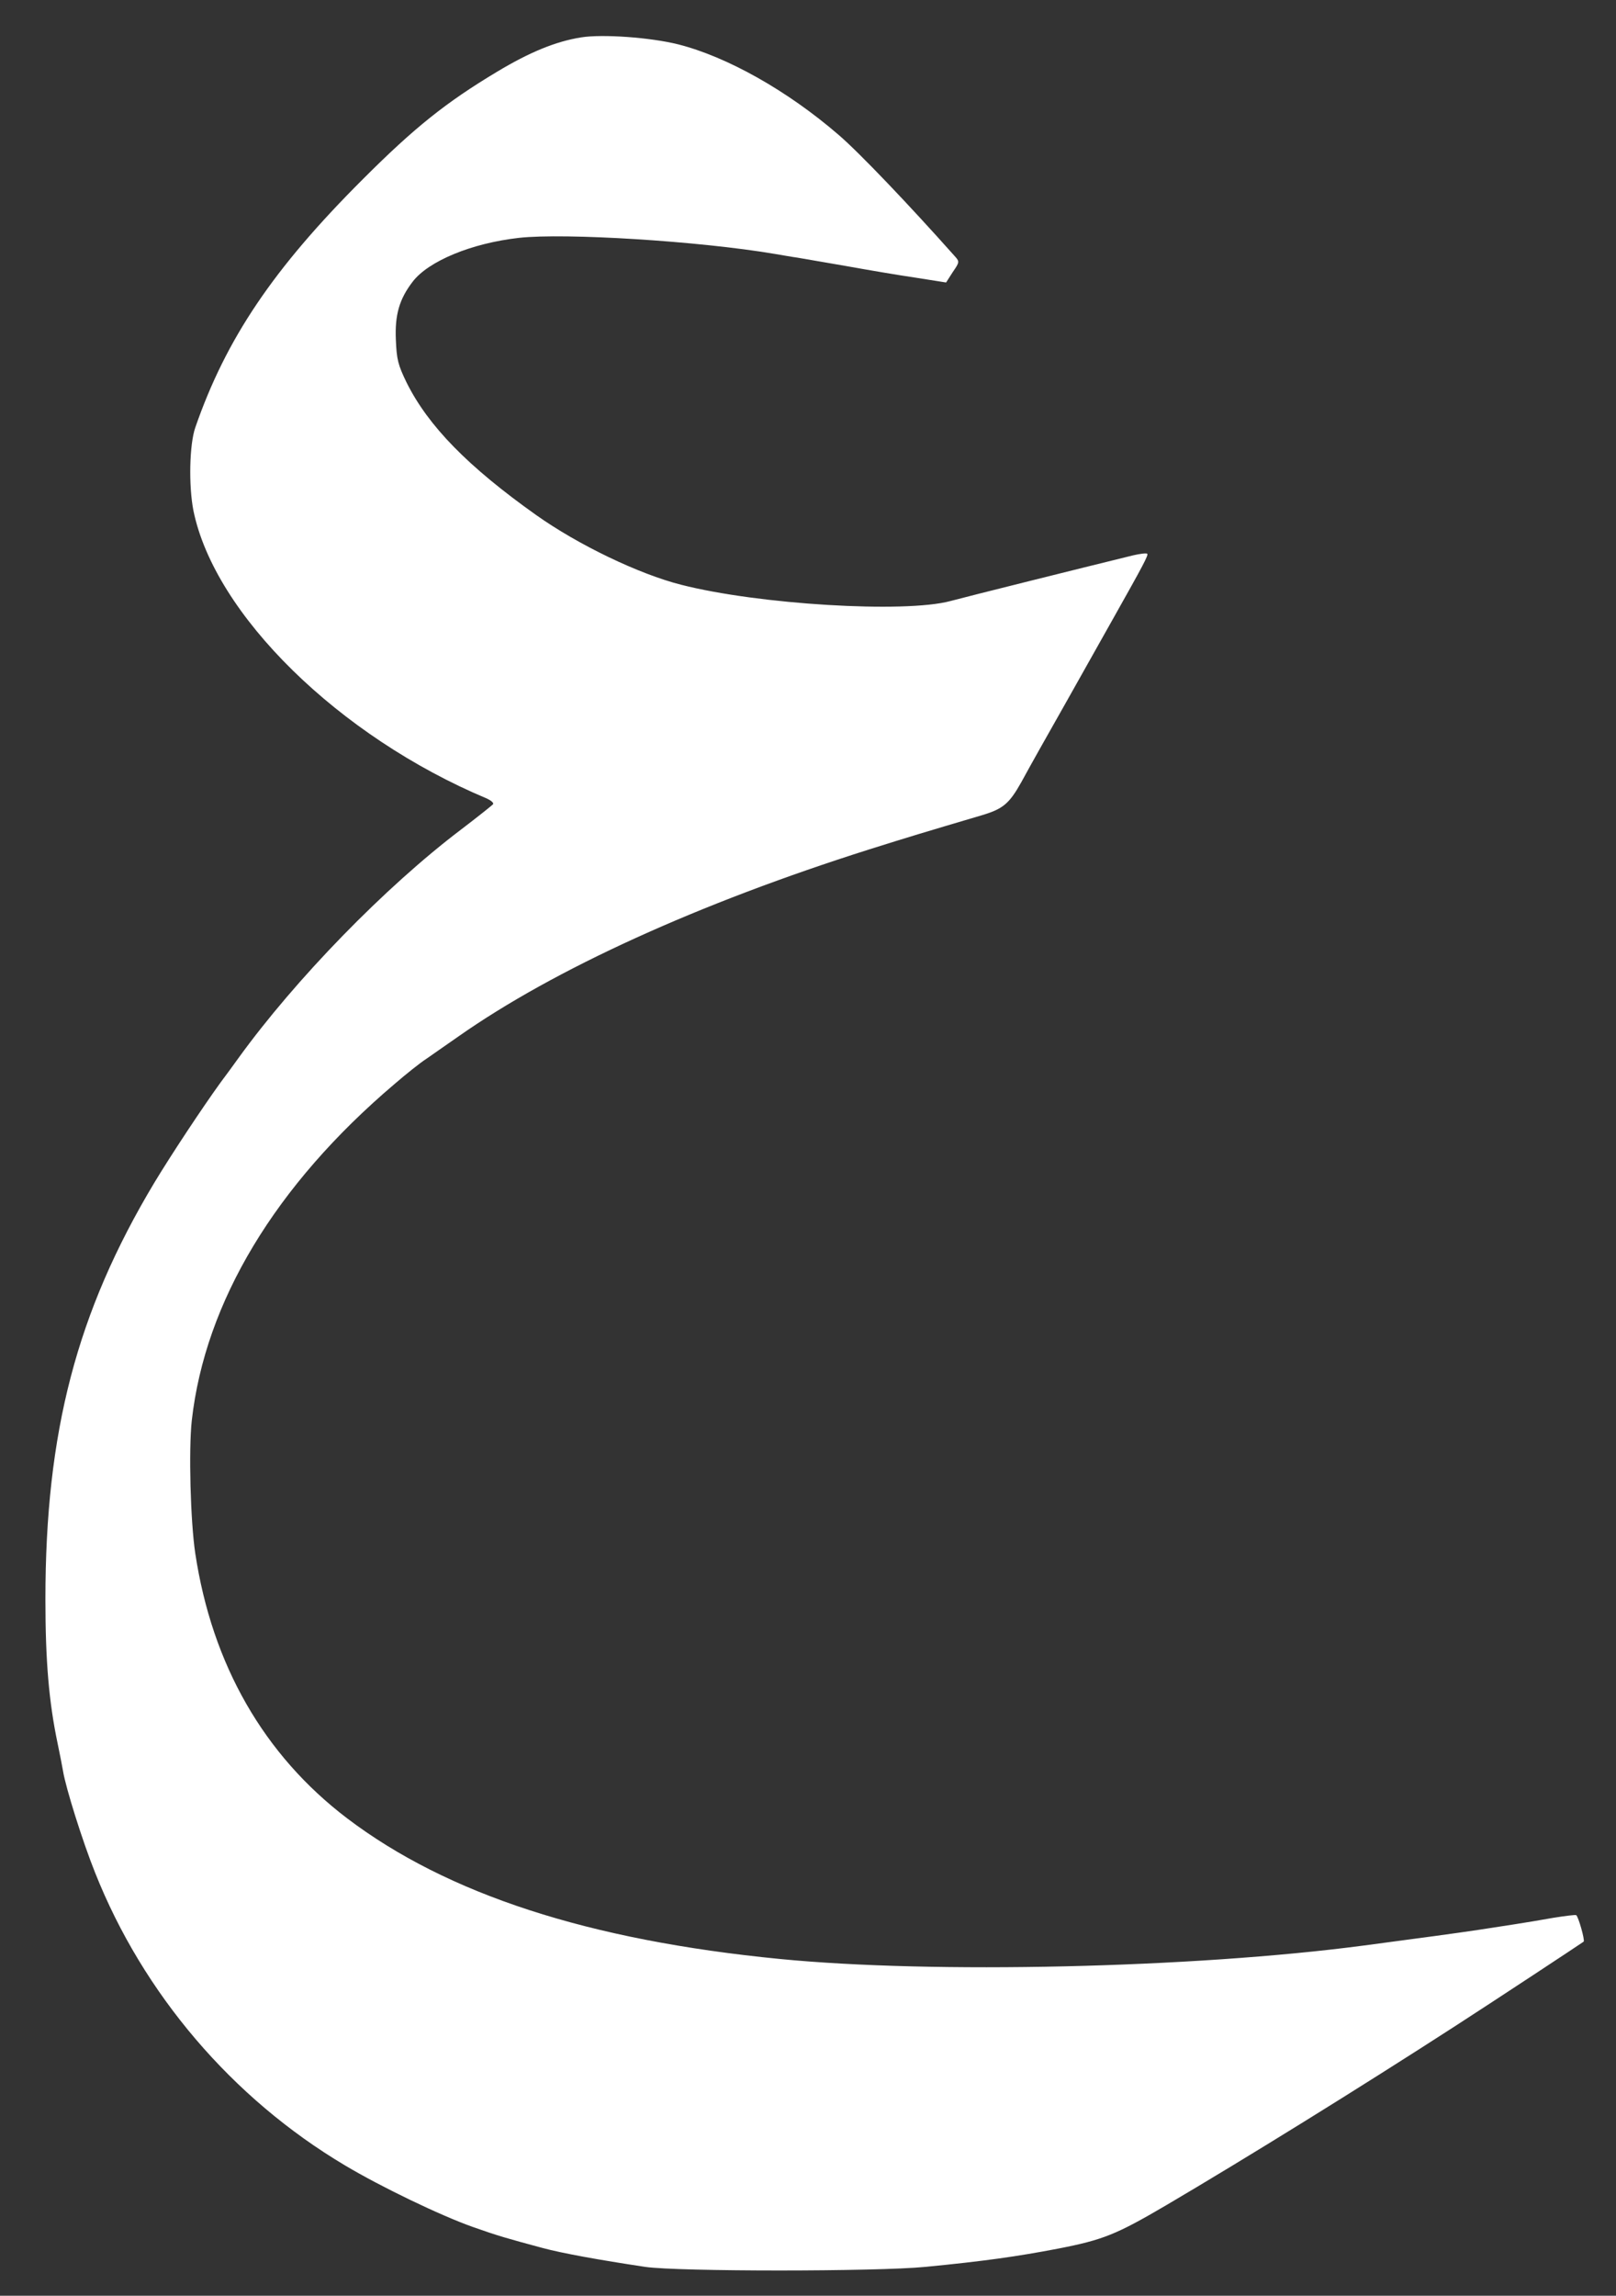 <?xml version="1.0" standalone="no"?>
<!DOCTYPE svg PUBLIC "-//W3C//DTD SVG 20010904//EN"
 "http://www.w3.org/TR/2001/REC-SVG-20010904/DTD/svg10.dtd">
<svg version="1.0" xmlns="http://www.w3.org/2000/svg"
 width="605pt" height="859pt" viewBox="0 0 605 859"
 preserveAspectRatio="xMidYMid meet">

<rect x="0" y="0" width="605" height="859" fill="#333333" stroke="none"/>

<g transform="translate(0,859) scale(0.1,-0.1)"
fill="#fff" stroke="none">
<path d="M2175 8450 c-94 -15 -192 -55 -315 -129 -190 -114 -308 -208 -501
-401 -336 -335 -513 -598 -628 -930 -22 -64 -25 -217 -7 -310 79 -389 545
-846 1099 -1078 15 -7 26 -16 23 -21 -3 -4 -57 -47 -120 -95 -284 -215 -620
-560 -834 -856 -18 -25 -47 -65 -66 -90 -68 -94 -184 -269 -248 -375 -291
-485 -408 -934 -408 -1559 0 -231 13 -384 46 -541 8 -38 17 -84 20 -102 10
-62 73 -263 120 -380 180 -453 513 -844 935 -1095 134 -80 358 -188 480 -231
93 -33 129 -43 259 -78 74 -20 212 -45 385 -71 122 -18 868 -18 1050 0 217 21
344 39 495 68 170 33 219 53 405 162 299 176 716 434 1083 671 138 89 475 311
481 316 5 6 -20 94 -28 99 -3 2 -42 -3 -86 -10 -44 -8 -111 -19 -150 -25 -38
-6 -97 -15 -130 -20 -73 -11 -212 -30 -432 -59 -638 -84 -1612 -106 -2183 -50
-716 70 -1245 242 -1620 526 -312 237 -506 575 -569 992 -18 120 -25 387 -13
497 50 444 313 880 758 1258 44 38 98 81 120 95 21 15 75 52 119 83 360 253
902 499 1540 701 146 46 206 64 419 127 81 24 104 43 150 125 37 68 85 153
166 296 29 52 70 124 90 160 20 36 61 108 90 160 112 199 130 233 125 238 -3
3 -27 0 -53 -6 -200 -49 -621 -154 -684 -171 -171 -46 -719 -13 -1008 61 -158
40 -385 149 -543 261 -255 181 -404 333 -485 496 -32 66 -37 86 -40 160 -4 93
13 152 63 217 59 77 220 144 398 164 172 19 673 -12 957 -60 30 -5 69 -12 85
-14 17 -3 98 -17 180 -31 83 -15 201 -35 263 -44 l114 -18 25 39 c26 38 26 39
6 61 -171 192 -356 386 -433 452 -192 166 -419 293 -601 339 -104 26 -284 39
-364 26z"/>
</g>
</svg>
